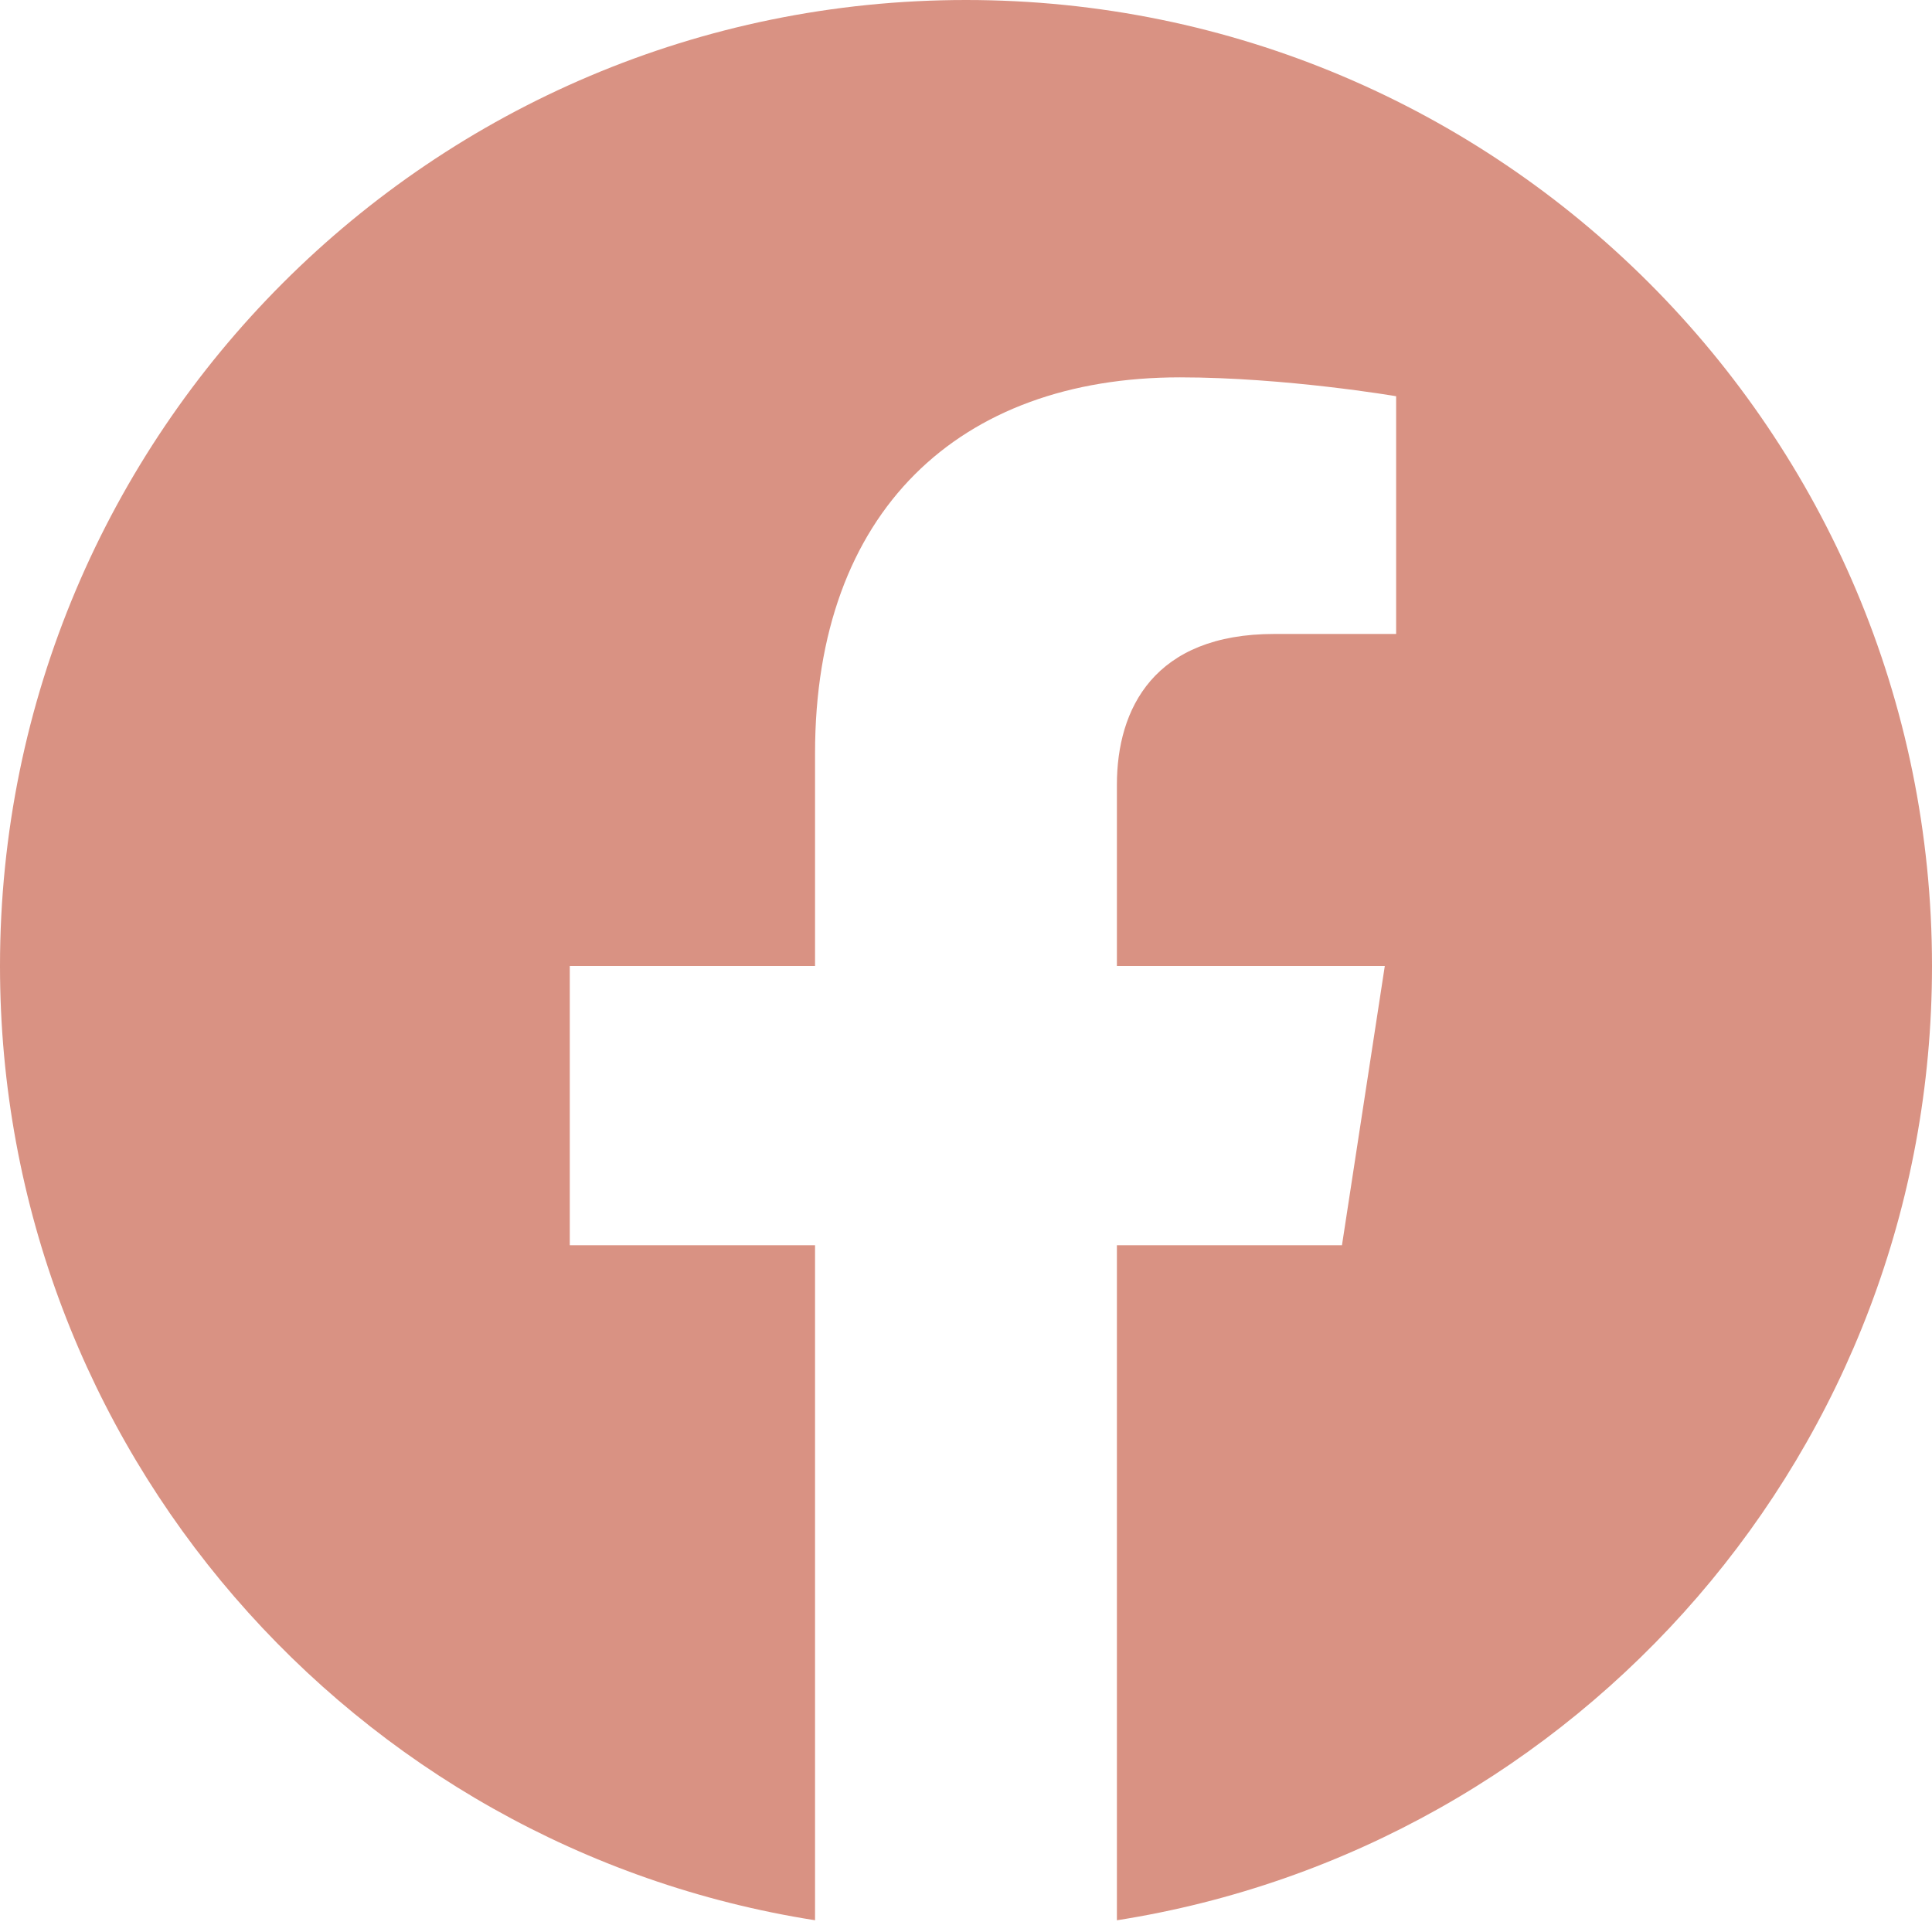 <svg enable-background="new 0 0 60 60" viewBox="0 0 60 60" xmlns="http://www.w3.org/2000/svg"><path d="m60 30c0-16.569-13.431-30-30-30s-30 13.431-30 30c0 14.974 10.971 27.385 25.312 29.635v-20.963h-7.617v-8.672h7.617v-6.609c0-7.519 4.479-11.672 11.331-11.672 3.282 0 6.715.586 6.715.586v7.383h-3.783c-3.727 0-4.889 2.312-4.889 4.685v5.627h8.32l-1.33 8.672h-6.99v20.964c14.343-2.251 25.314-14.662 25.314-29.636z" fill="#D99283"/></svg>
